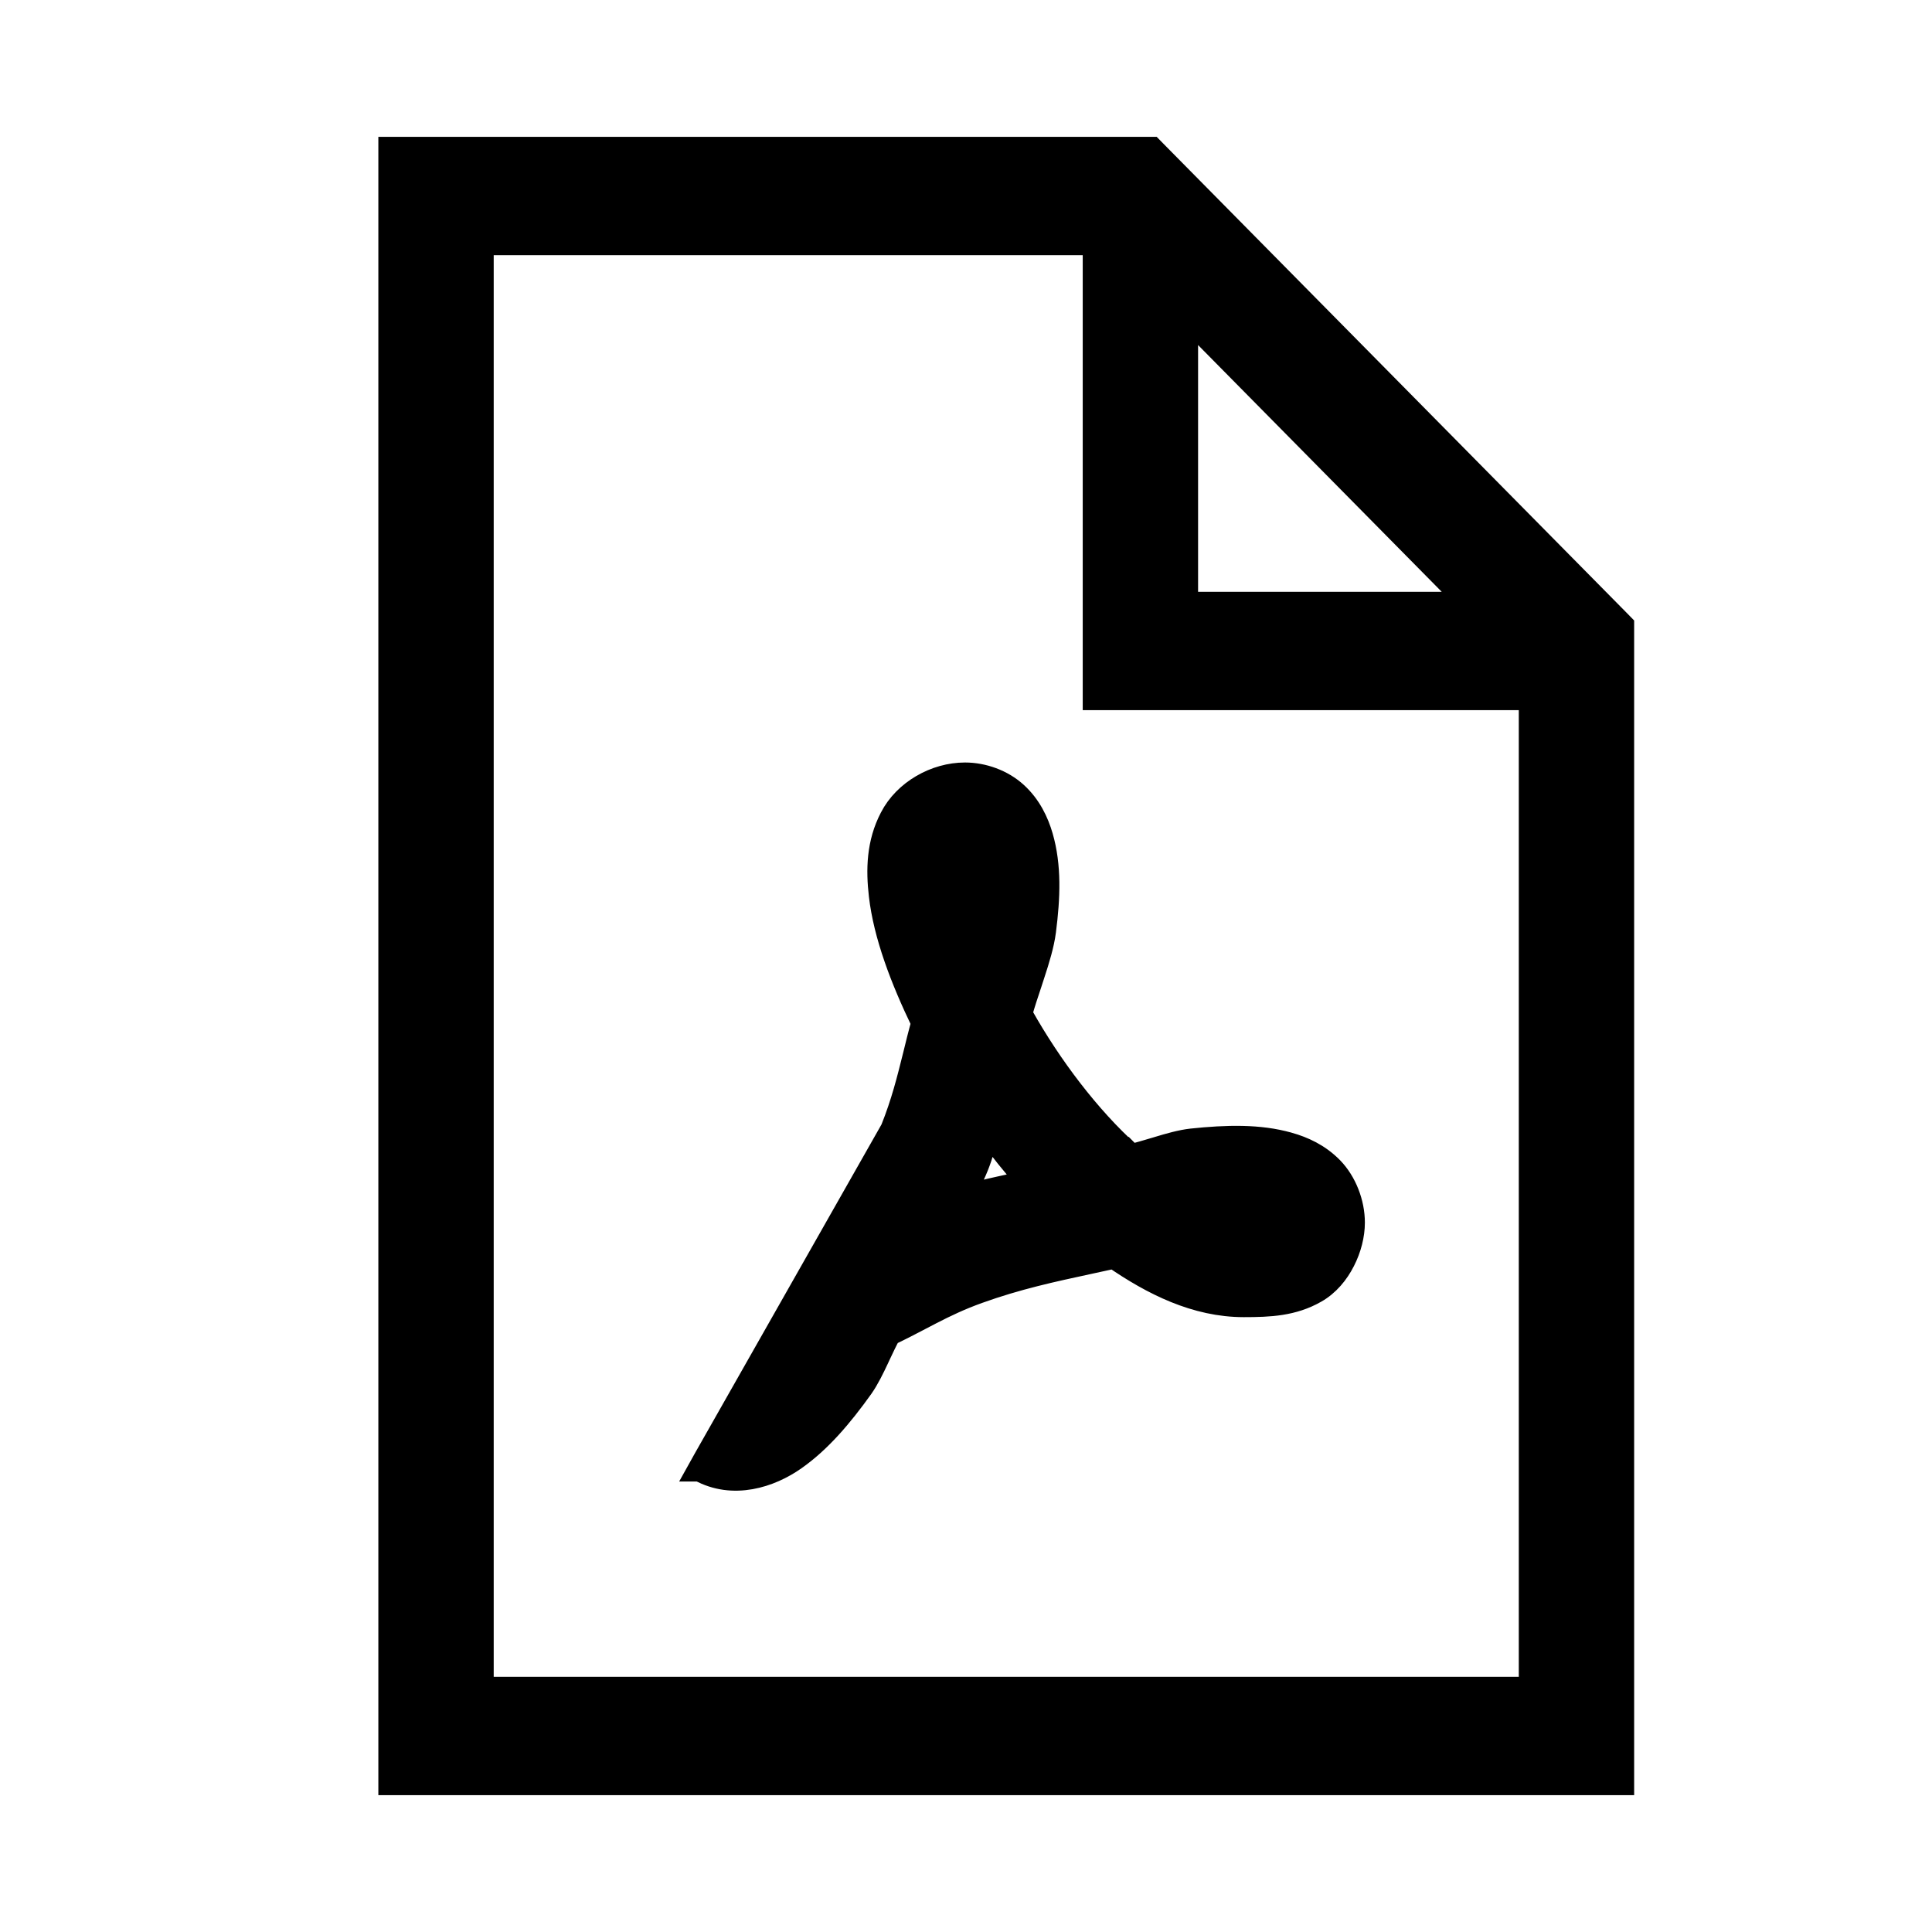 <svg width="24" height="24" viewBox="0 0 24 24" fill="none" xmlns="http://www.w3.org/2000/svg">
<path d="M11.086 14.033L11.086 14.033C11.22 13.699 11.29 13.414 11.365 13.114C11.397 12.982 11.43 12.848 11.47 12.705C11.207 12.16 11 11.615 10.943 11.122C10.906 10.804 10.913 10.475 11.076 10.163C11.245 9.834 11.623 9.622 11.987 9.622C12.209 9.622 12.446 9.705 12.617 9.861C12.786 10.015 12.879 10.211 12.932 10.394L12.932 10.394C13.037 10.757 13.022 11.146 12.968 11.567L12.968 11.568C12.946 11.734 12.889 11.921 12.83 12.1C12.817 12.14 12.804 12.178 12.792 12.217C12.75 12.343 12.709 12.465 12.677 12.581C12.68 12.59 12.682 12.597 12.683 12.603L12.684 12.604C12.688 12.619 12.689 12.622 12.69 12.624C13.045 13.255 13.522 13.886 14.026 14.339L13.926 14.451M11.086 14.033L8.765 18.123L8.692 18.254C8.692 18.254 8.693 18.254 8.693 18.254C9.107 18.482 9.565 18.332 9.871 18.116C10.177 17.901 10.443 17.591 10.702 17.228L10.702 17.228C10.775 17.124 10.838 16.993 10.895 16.872C10.901 16.858 10.908 16.844 10.914 16.831C10.959 16.736 11 16.647 11.044 16.569C11.179 16.505 11.304 16.44 11.424 16.377C11.472 16.352 11.519 16.327 11.566 16.303C11.745 16.211 11.927 16.124 12.15 16.044L12.15 16.044C12.633 15.87 13.072 15.776 13.526 15.678C13.629 15.656 13.733 15.634 13.839 15.61C14.322 15.943 14.857 16.212 15.451 16.212C15.774 16.212 16.059 16.199 16.338 16.04C16.493 15.953 16.609 15.81 16.685 15.66C16.762 15.51 16.805 15.341 16.805 15.188C16.805 14.945 16.705 14.688 16.54 14.518L16.539 14.517C16.377 14.352 16.188 14.267 16.005 14.215L16.004 14.215C15.644 14.113 15.242 14.123 14.804 14.169L14.803 14.169C14.672 14.184 14.525 14.226 14.39 14.267C14.374 14.271 14.358 14.276 14.343 14.281C14.242 14.311 14.146 14.34 14.057 14.361C14.056 14.36 14.055 14.359 14.054 14.359C14.039 14.35 14.032 14.345 14.026 14.339L13.926 14.451M11.086 14.033C10.876 14.56 10.626 14.995 10.372 15.438M11.086 14.033L10.372 15.438M13.926 14.451C13.945 14.468 13.963 14.479 13.982 14.49C13.996 14.499 14.011 14.508 14.027 14.52L12.52 12.591C12.53 12.611 12.535 12.627 12.539 12.644C12.543 12.66 12.548 12.677 12.559 12.696C12.92 13.338 13.407 13.984 13.926 14.451ZM11.959 10.697L11.953 10.699L11.923 10.708C11.912 10.768 11.905 10.869 11.921 11.001C11.923 11.025 11.94 11.063 11.957 11.1C11.972 11.135 11.988 11.169 11.992 11.193C11.993 11.171 11.994 11.147 11.995 11.124C11.997 11.08 11.999 11.036 12 10.993C12 10.992 12 10.992 12 10.992C12.003 10.912 12.005 10.837 12.002 10.779C11.982 10.787 11.964 10.788 11.953 10.788C11.946 10.788 11.939 10.787 11.935 10.787M11.959 10.697L11.953 10.718L11.935 10.787M11.959 10.697L11.959 10.696M11.959 10.697L11.991 10.687L11.959 10.696M11.935 10.787C11.935 10.787 11.935 10.787 11.935 10.787C11.93 10.786 11.927 10.785 11.925 10.785L11.92 10.784L11.918 10.783C11.918 10.783 11.919 10.783 11.919 10.784L11.922 10.784C11.924 10.785 11.929 10.787 11.935 10.788L11.935 10.787ZM11.959 10.696L11.953 10.698L11.924 10.706L11.95 10.654L11.952 10.653L11.953 10.652L11.973 10.643L11.969 10.659L11.967 10.664L11.959 10.696ZM10.372 15.438C10.327 15.516 10.282 15.594 10.238 15.673L10.372 15.438ZM12.264 14.036C12.263 14.042 12.261 14.048 12.26 14.054C12.257 14.066 12.254 14.079 12.251 14.091C12.222 14.212 12.189 14.34 12.133 14.481M12.264 14.036L11.994 14.425M12.264 14.036C12.427 14.26 12.599 14.476 12.784 14.682C12.704 14.7 12.625 14.718 12.545 14.735C12.502 14.744 12.459 14.754 12.416 14.763C12.258 14.798 12.097 14.836 11.928 14.889M12.264 14.036L11.928 14.889M12.133 14.481L11.994 14.425M12.133 14.481C12.133 14.481 12.133 14.481 12.133 14.481L11.994 14.425M12.133 14.481C12.072 14.634 11.999 14.764 11.93 14.887C11.929 14.887 11.929 14.888 11.928 14.889M11.994 14.425C11.931 14.584 11.854 14.718 11.776 14.853C11.755 14.89 11.733 14.928 11.711 14.967C11.731 14.957 11.753 14.948 11.777 14.94C11.828 14.921 11.879 14.904 11.928 14.889M5 1.85H4.85V2V22V22.15H5H20H20.15V22V7.83V7.769L20.107 7.725L14.35 1.895L14.306 1.85H14.243H5ZM13.75 8.672H19.017V20.98H5.983V3.02H13.6V8.522V8.672H13.75ZM14.733 7.502V3.921L18.269 7.502H14.733ZM11.825 15.072L11.828 15.081L11.825 15.072Z" fill="black" stroke="black" stroke-width="0.3"/>
</svg>
